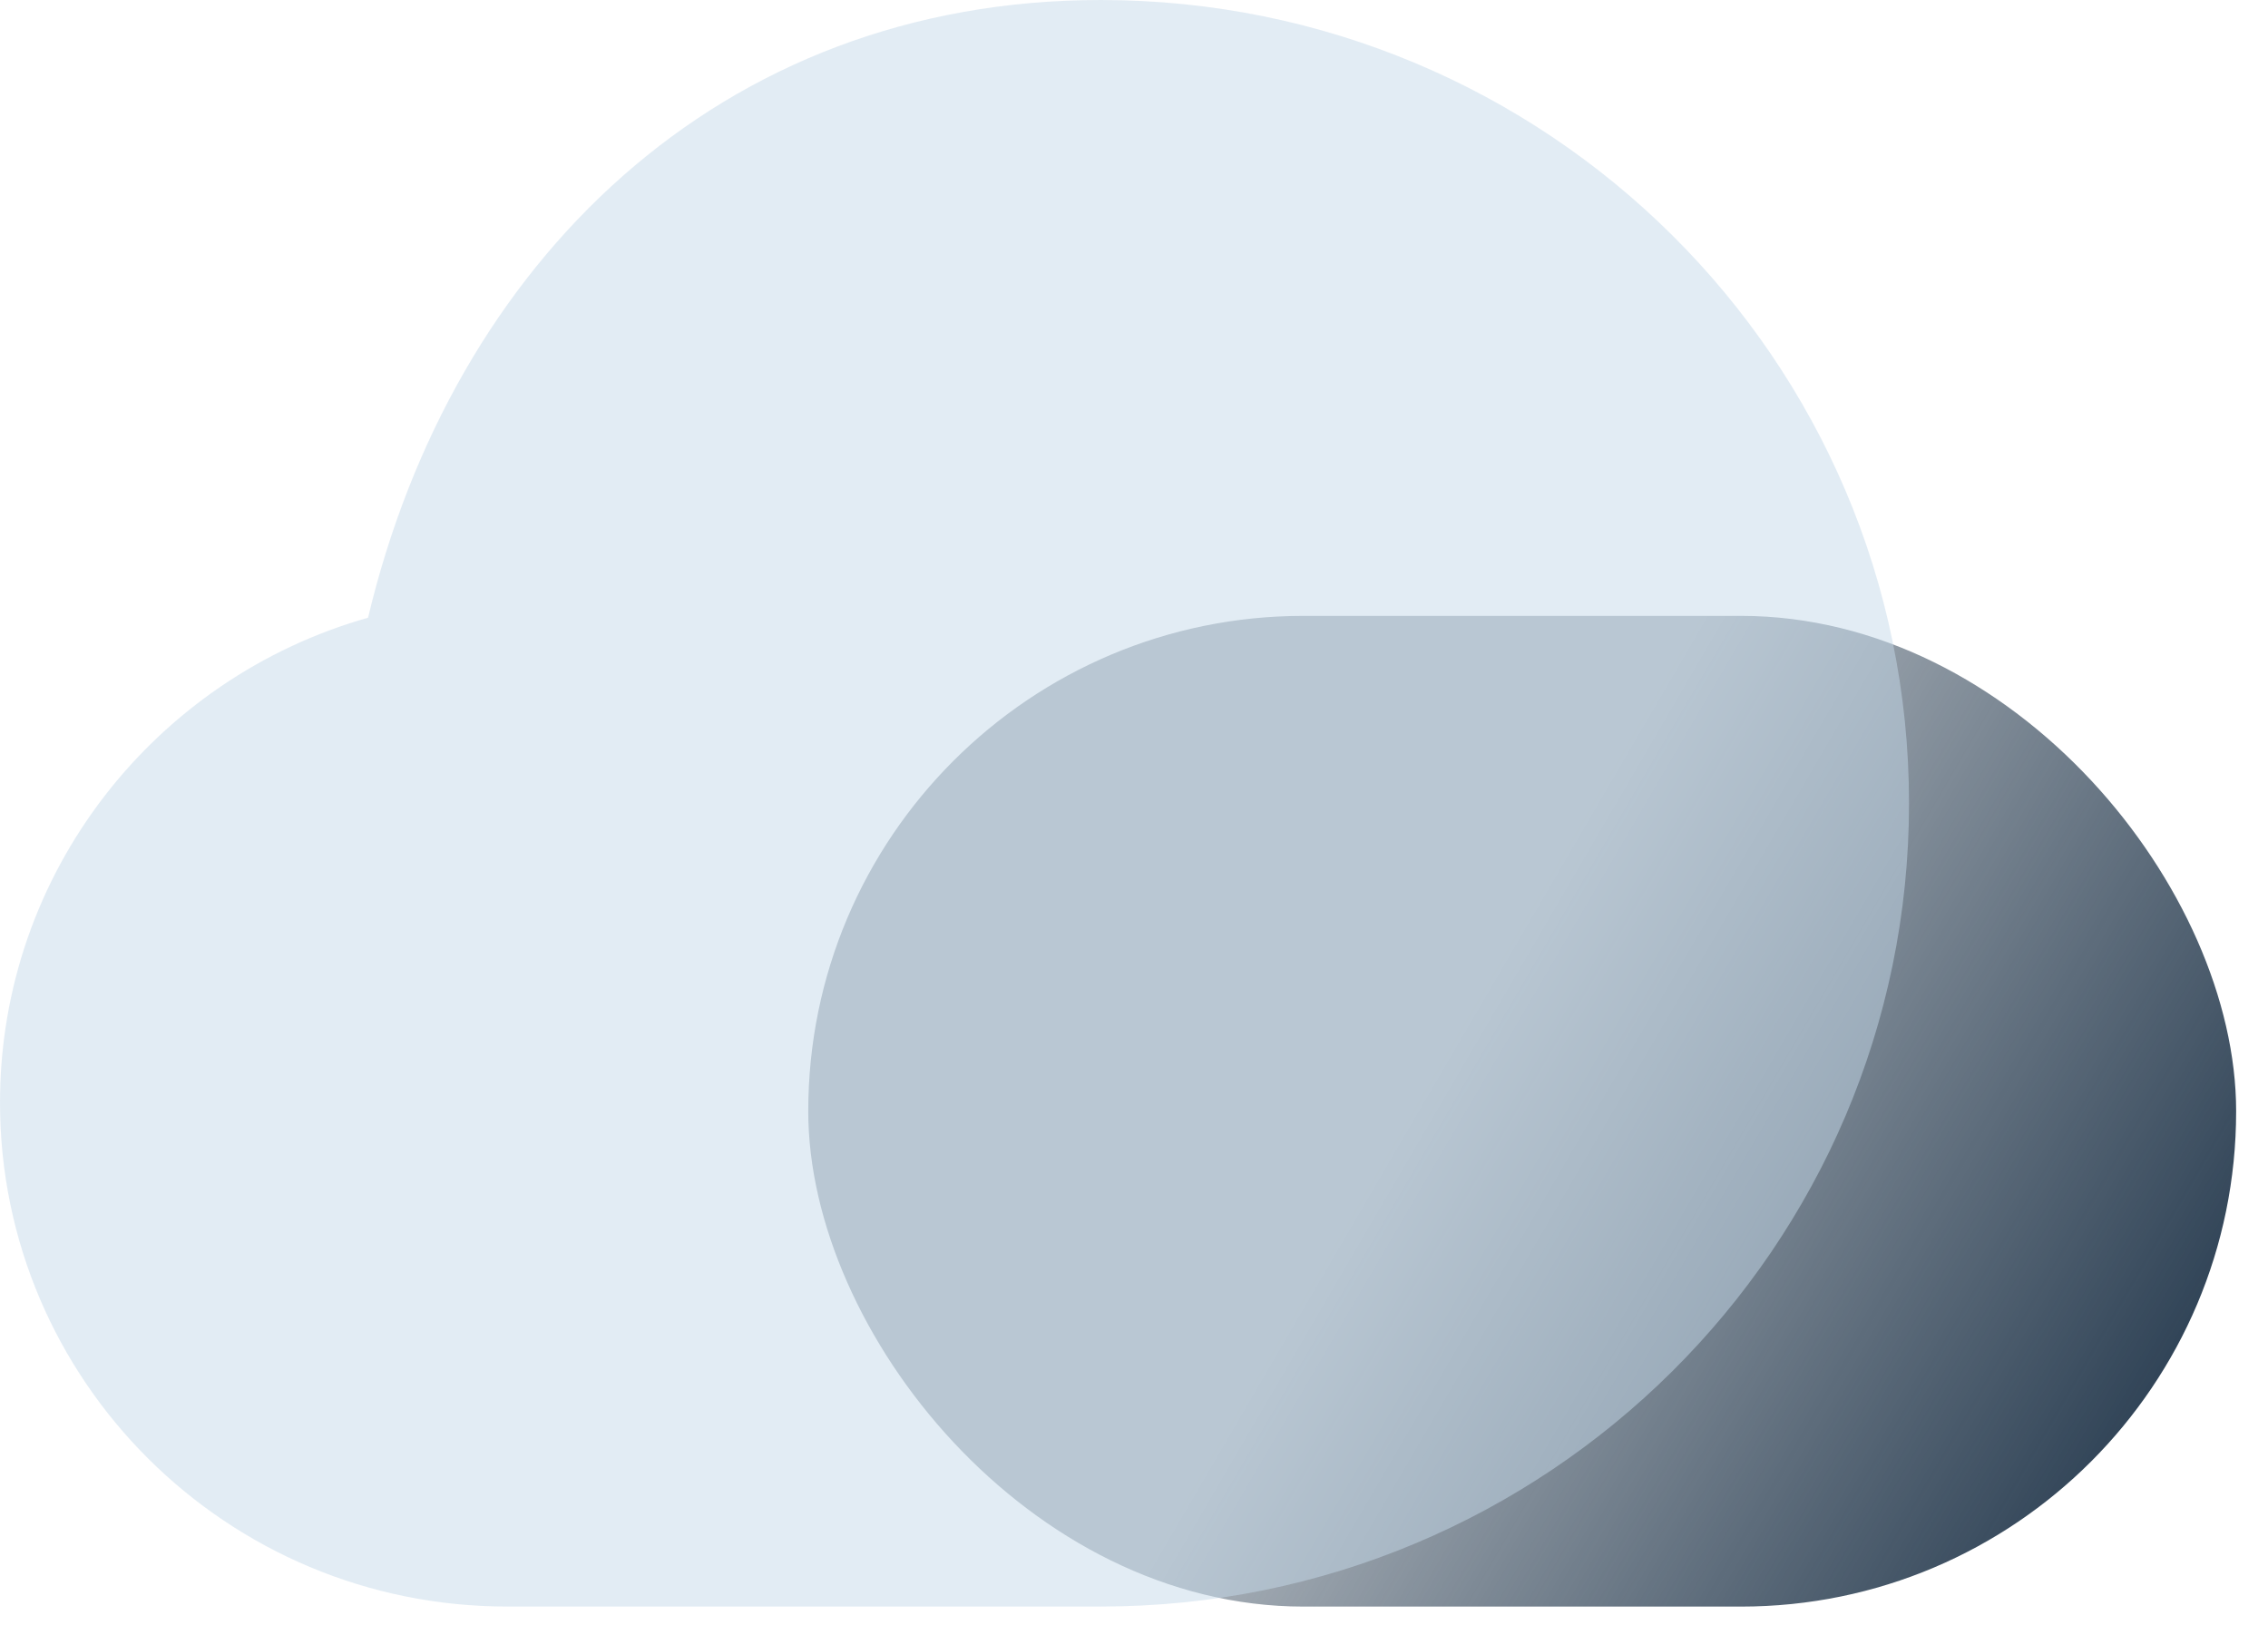 <svg width="43" height="31" viewBox="0 0 43 31" fill="none" xmlns="http://www.w3.org/2000/svg">
<rect x="15.324" y="11.675" width="27.072" height="18.781" rx="9.39" fill="url(#paint0_linear_2667_18816)"/>
<g filter="url(#filter0_b_2667_18816)">
<path fill-rule="evenodd" clip-rule="evenodd" d="M20.87 30.455H9.615C4.305 30.455 0 26.178 0 20.901C0 16.533 2.95 12.849 6.978 11.71C8.576 4.996 13.625 6.10352e-05 20.87 6.10352e-05C29.333 6.10352e-05 36.194 6.818 36.194 15.228C36.194 23.638 29.333 30.455 20.87 30.455Z" fill="#C7DAEA" fill-opacity="0.5"/>
</g>
<defs>
<filter id="filter0_b_2667_18816" x="-20" y="-20" width="76.194" height="70.455" filterUnits="userSpaceOnUse" color-interpolation-filters="sRGB">
<feFlood flood-opacity="0" result="BackgroundImageFix"/>
<feGaussianBlur in="BackgroundImage" stdDeviation="10"/>
<feComposite in2="SourceAlpha" operator="in" result="effect1_backgroundBlur_2667_18816"/>
<feBlend mode="normal" in="SourceGraphic" in2="effect1_backgroundBlur_2667_18816" result="shape"/>
</filter>
<linearGradient id="paint0_linear_2667_18816" x1="40.097" y1="27.41" x2="27.368" y2="19.98" gradientUnits="userSpaceOnUse">
<stop stop-color="#324558"/>
<stop offset="1" stop-color="#324558" stop-opacity="0.4"/>
</linearGradient>
</defs>
</svg>
